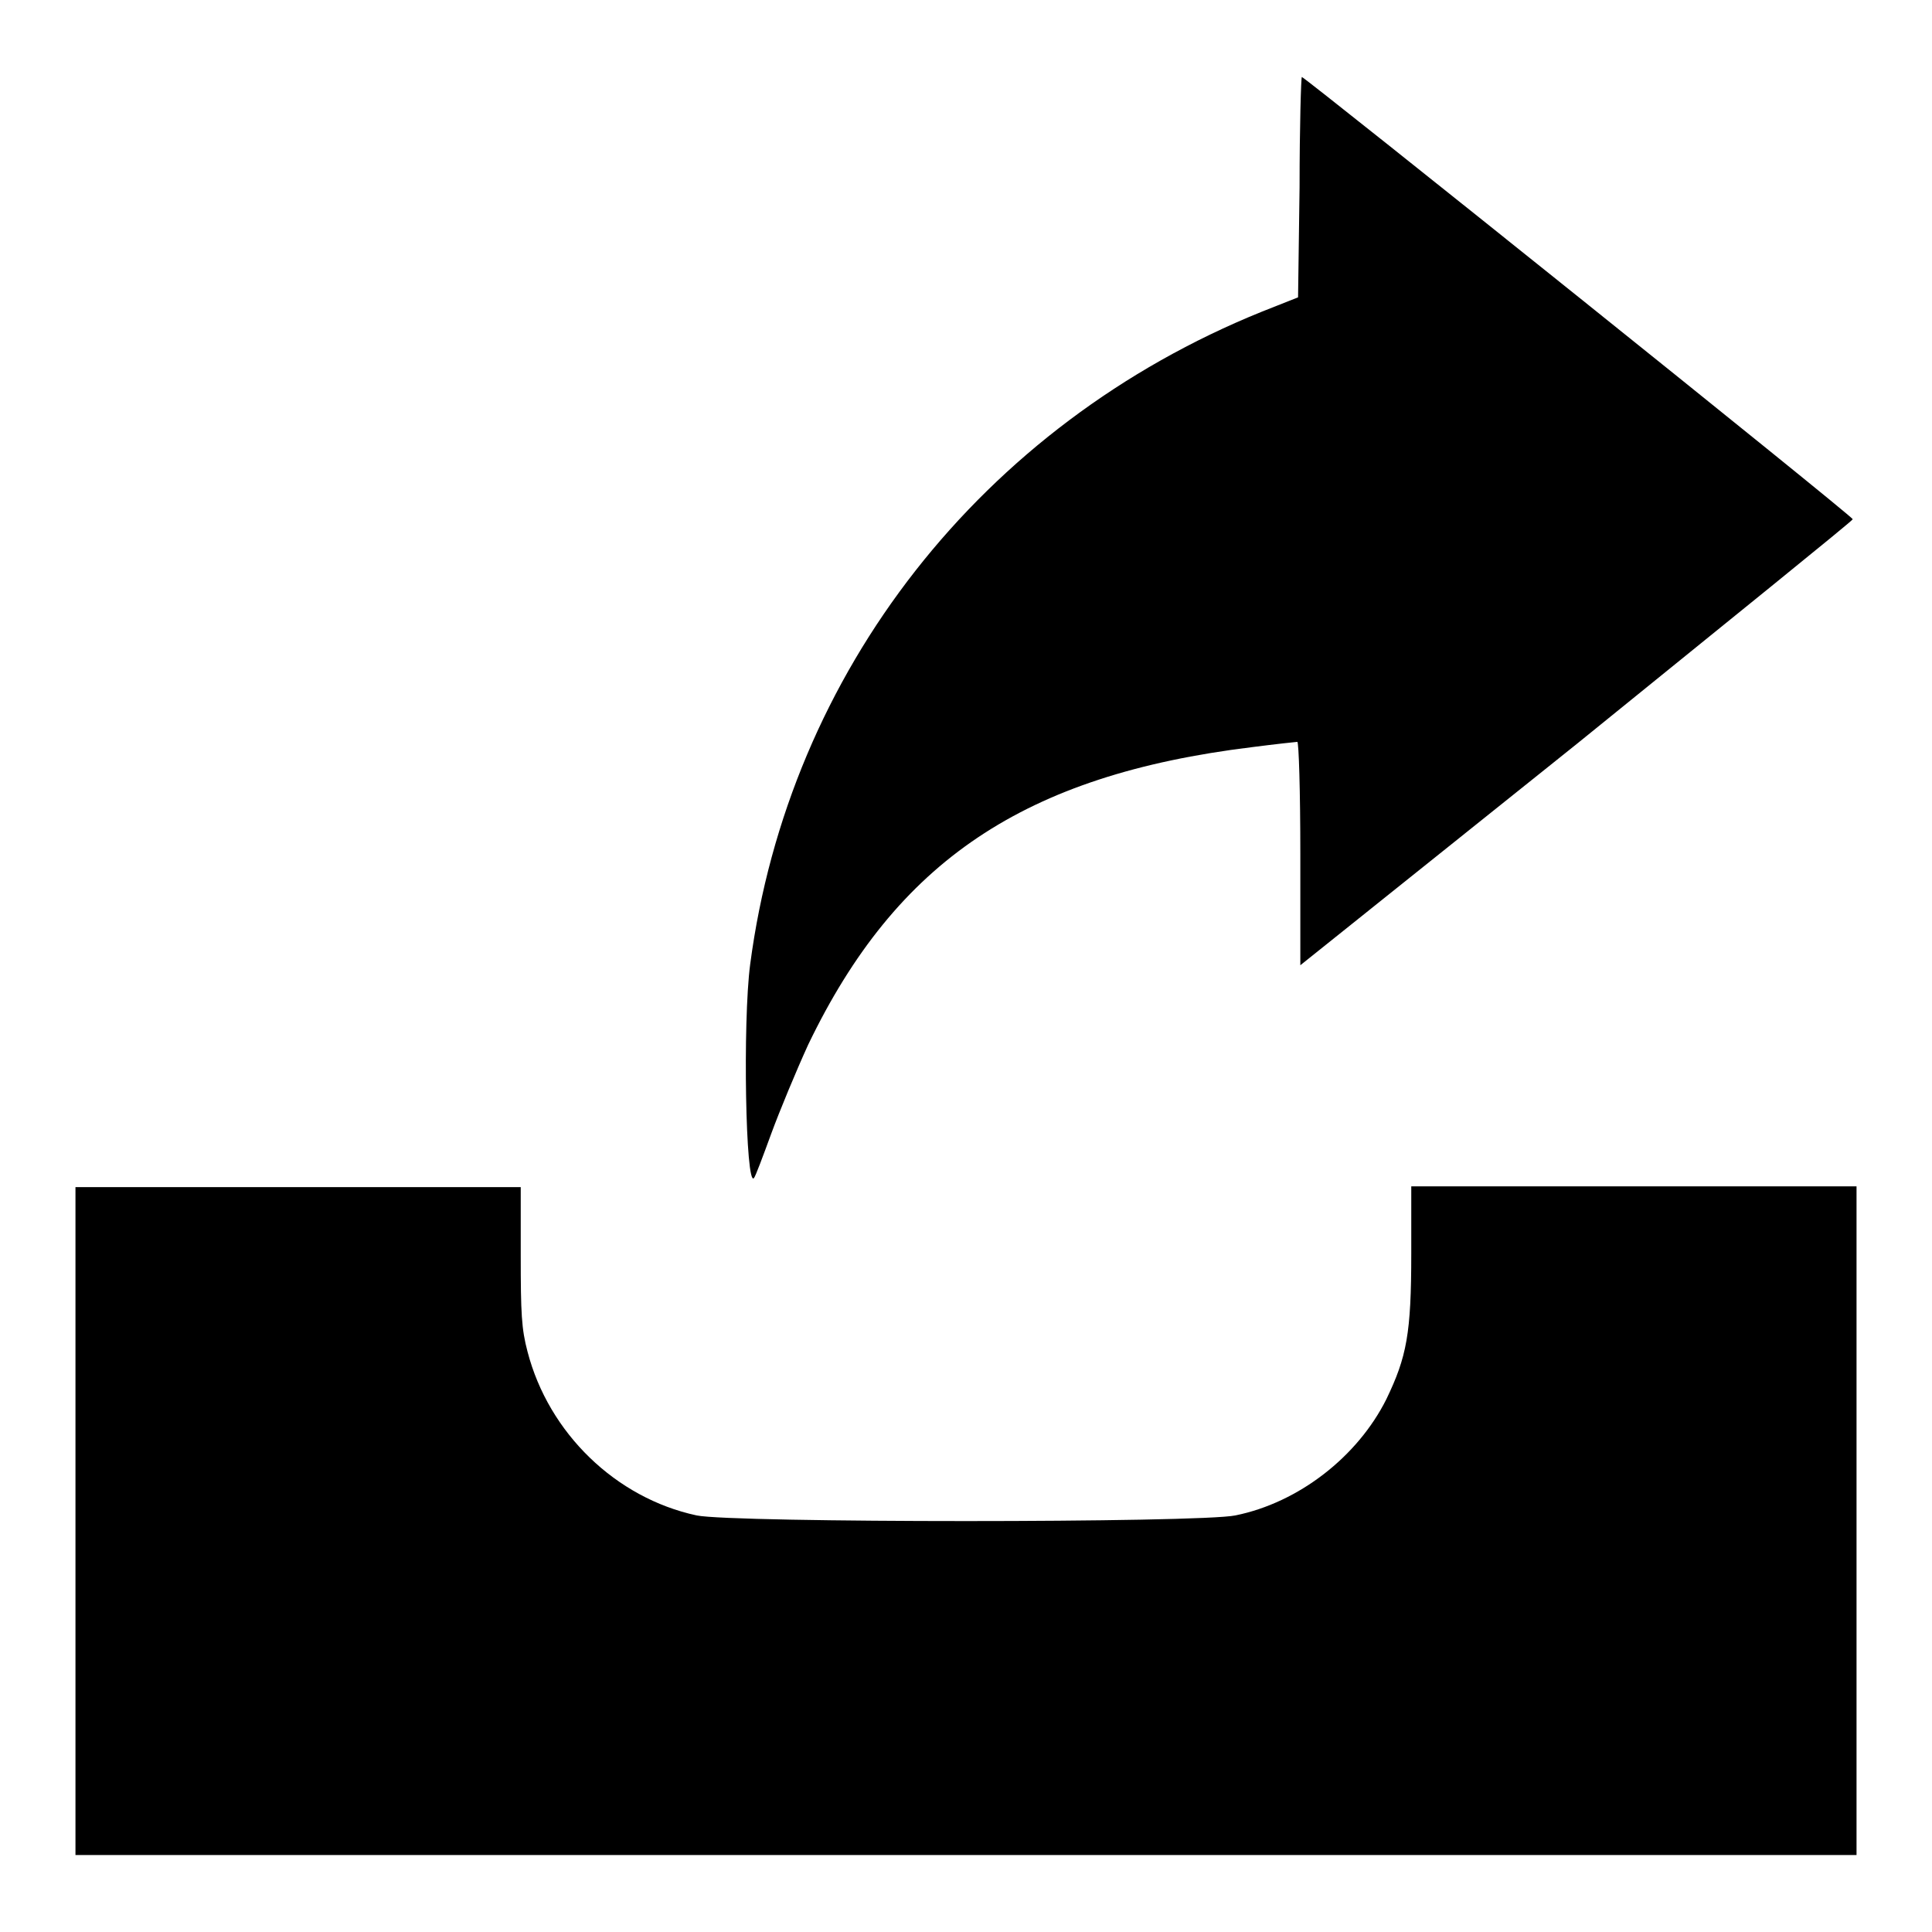 <?xml version="1.0" encoding="utf-8"?>
<!-- Svg Vector Icons : http://www.onlinewebfonts.com/icon -->
<!DOCTYPE svg PUBLIC "-//W3C//DTD SVG 1.1//EN" "http://www.w3.org/Graphics/SVG/1.1/DTD/svg11.dtd">
<svg version="1.1" xmlns="http://www.w3.org/2000/svg" xmlns:xlink="http://www.w3.org/1999/xlink" x="0px" y="0px" viewBox="0 0 256 256" enable-background="new 0 0 256 256" xml:space="preserve">
<g><g><g><path fill="#000000" d="M172.2,24.8L172,39.4l-4.8,1.9c-37.1,15-62.7,47.7-67.8,86.5c-1,7.6-0.6,29.6,0.5,28.3c0.2-0.2,1.2-2.9,2.3-5.9c1.1-3,3.3-8.3,4.9-11.8c11.7-24.3,28.6-35.7,58.8-39.4c3.1-0.4,5.9-0.7,6-0.7c0.2,0,0.4,6.6,0.4,14.8v14.8l36.6-29.3C229,82.3,245.5,69,245.5,68.8c0-0.4-72.6-58.6-73-58.6C172.4,10.2,172.2,16.8,172.2,24.8z"/><path fill="#000000" d="M10,201.5v44.3h118h118v-44.3v-44.3h-29.5H187v8.9c0,10.6-0.6,13.7-3.3,19.3c-3.8,7.6-11.6,13.7-20,15.4c-4.7,1-66.7,1-71.4,0c-10.7-2.3-19.6-10.9-22.4-21.7c-0.8-3-0.9-5.1-0.9-12.7v-9.1H39.5H10V201.5z"/></g></g></g>
</svg>